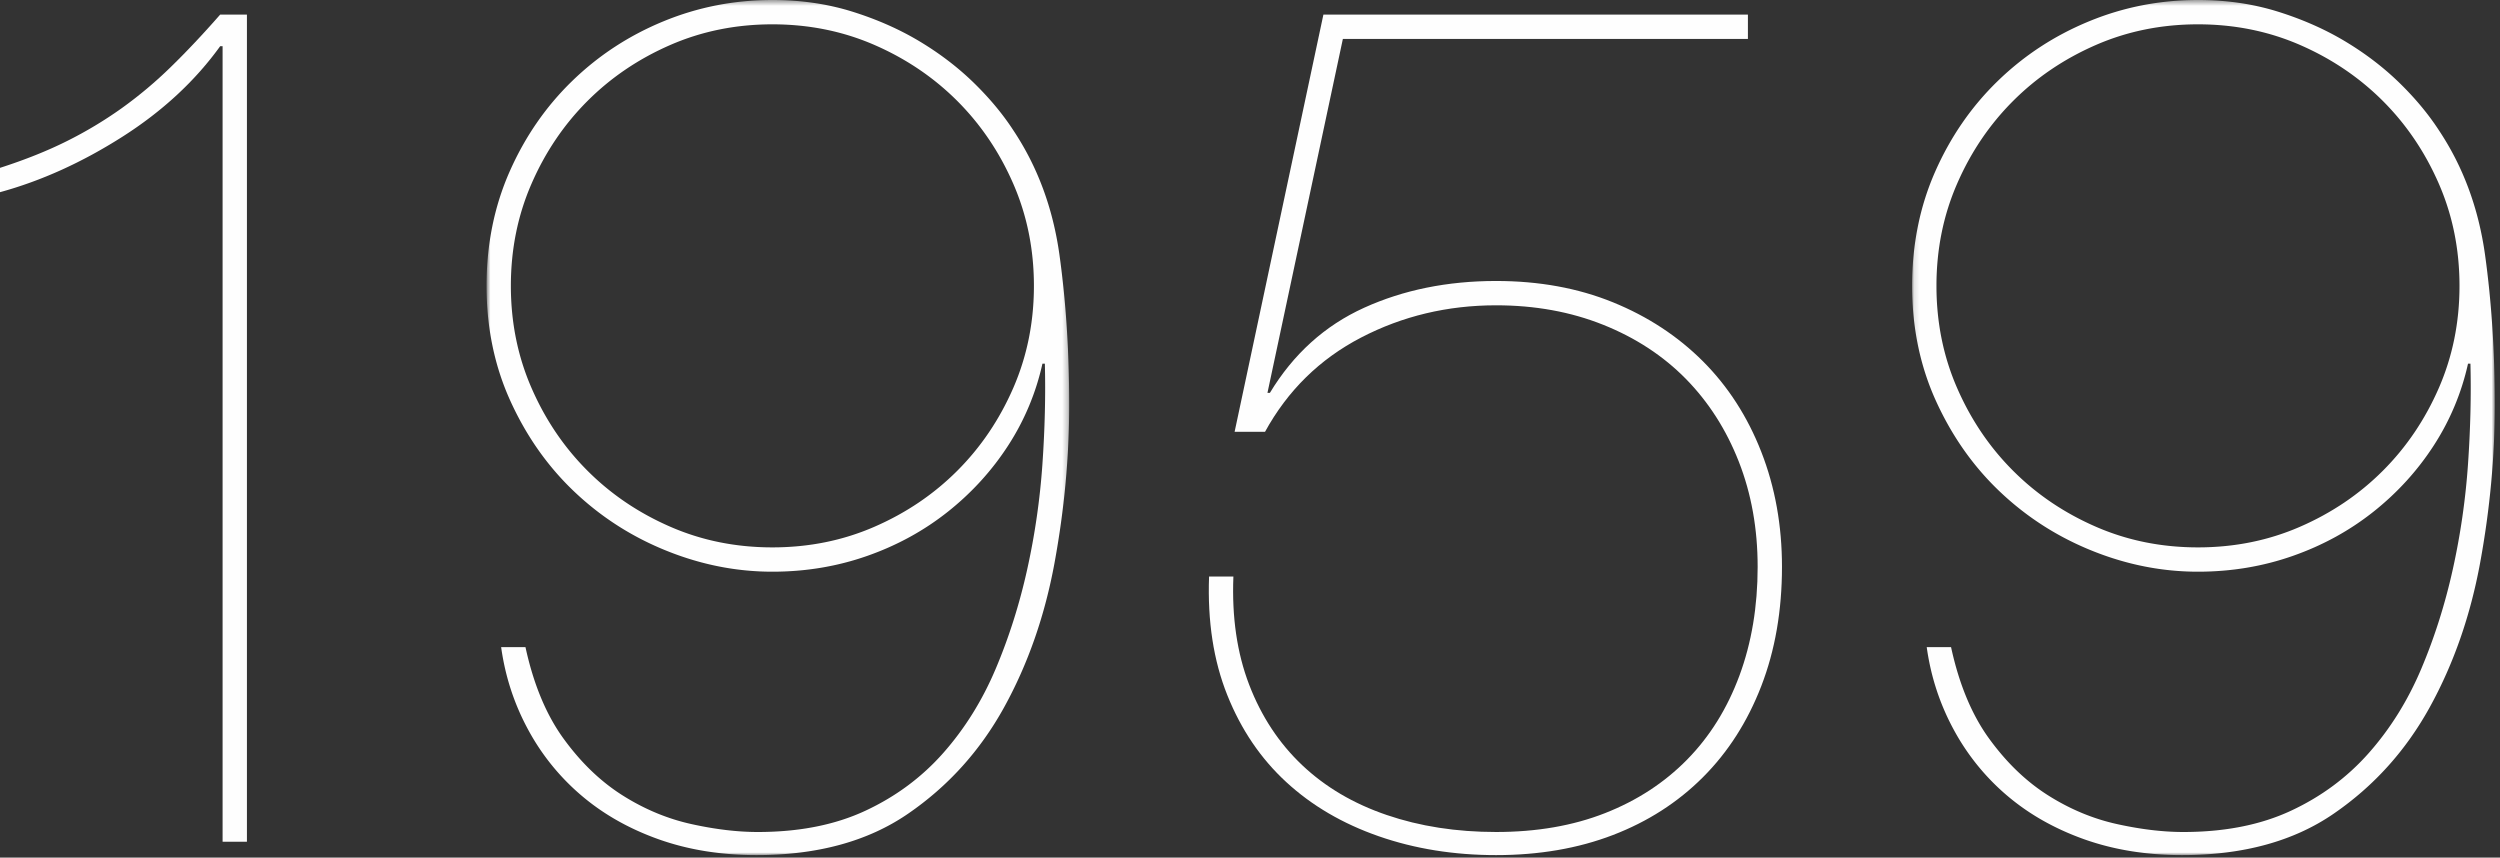 <svg width="446" height="153" viewBox="0 0 446 153" xmlns="http://www.w3.org/2000/svg" xmlns:xlink="http://www.w3.org/1999/xlink"><rect x="0" y="0" width="446" height="153" fill="#333333" stroke="none"/><title>Page 1</title><defs><path id="a" d="M104.743 153H.8V.45h103.943V153z"/><path id="c" d="M104.066.45V153H.124V.45h103.942z"/></defs><g fill="none" fill-rule="evenodd"><path d="M39.277 8.246c-4.486 6.222-10.308 11.61-17.468 16.167-7.161 4.557-14.431 7.85-21.81 9.873v-4.34c4.484-1.445 8.464-3.038 11.936-4.774a72.702 72.702 0 0 0 9.765-5.859 75.198 75.198 0 0 0 8.788-7.378c2.822-2.747 5.75-5.859 8.789-9.33h4.774v147.56h-4.34V8.245h-.434z" fill="#FEFEFE"/><g transform="translate(86 -.449)"><mask id="b" fill="#fff"><use xlink:href="#a"/></mask><path d="M94.76 33.216c-2.46-5.642-5.787-10.559-9.981-14.756-4.197-4.194-9.114-7.52-14.756-9.982C64.38 6.02 58.305 4.79 51.795 4.79c-6.51 0-12.586 1.231-18.228 3.69-5.642 2.461-10.562 5.787-14.756 9.981-4.197 4.197-7.524 9.114-9.982 14.756-2.462 5.642-3.69 11.718-3.69 18.228 0 6.51 1.228 12.586 3.69 18.228 2.458 5.642 5.785 10.562 9.982 14.756 4.194 4.198 9.114 7.524 14.756 9.982 5.642 2.462 11.718 3.69 18.228 3.69 6.51 0 12.586-1.228 18.228-3.69 5.642-2.458 10.559-5.784 14.756-9.982 4.194-4.194 7.52-9.114 9.982-14.756 2.458-5.642 3.689-11.718 3.689-18.228 0-6.51-1.231-12.586-3.69-18.228m-80.18 99.061c3.109 4.27 6.618 7.632 10.524 10.09 3.906 2.462 7.992 4.16 12.26 5.1 4.266.942 8.209 1.41 11.827 1.41 7.378 0 13.779-1.265 19.205-3.798 5.425-2.529 10.053-5.967 13.887-10.307 3.832-4.34 6.945-9.33 9.332-14.973 2.387-5.642 4.265-11.572 5.642-17.793a127.74 127.74 0 0 0 2.712-18.77c.434-6.294.577-12.262.434-17.904h-.434a44.433 44.433 0 0 1-6.076 14.54c-2.896 4.485-6.476 8.428-10.741 11.826-4.27 3.4-9.08 6.042-14.431 7.92-5.354 1.882-10.996 2.821-16.926 2.821-6.367 0-12.623-1.227-18.77-3.689-6.151-2.458-11.61-5.93-16.384-10.416-4.774-4.482-8.61-9.873-11.501-16.166C2.244 65.875.8 58.968.8 51.444c0-7.378 1.374-14.176 4.123-20.398 2.747-6.218 6.473-11.609 11.176-16.166 4.699-4.558 10.124-8.1 16.275-10.633C38.52 1.717 44.993.45 51.794.45c5.063 0 9.8.688 14.215 2.061 4.41 1.377 8.425 3.147 12.043 5.317 3.615 2.17 6.835 4.632 9.657 7.378 2.82 2.75 5.17 5.571 7.052 8.463 4.34 6.51 7.086 13.925 8.246 22.242 1.156 8.321 1.736 17.252 1.736 26.8 0 9.26-.868 18.628-2.604 28.102-1.736 9.477-4.74 18.085-9.005 25.822-4.27 7.741-9.982 14.072-17.144 18.988-7.16 4.92-16.166 7.378-27.016 7.378-6.367 0-12.19-.943-17.468-2.82-5.283-1.88-9.874-4.484-13.78-7.813a40.9 40.9 0 0 1-9.548-11.826c-2.461-4.557-4.052-9.44-4.774-14.648h4.34c1.445 6.656 3.723 12.118 6.836 16.384" fill="#FEFEFE" mask="url(#b)"/></g><path d="M226.113 70.091h.434c4.194-6.943 9.8-12.006 16.817-15.19 7.016-3.18 14.865-4.774 23.545-4.774 7.666 0 14.61 1.268 20.832 3.798 6.22 2.533 11.572 6.042 16.058 10.524 4.482 4.486 7.955 9.874 10.416 16.167 2.46 6.293 3.69 13.128 3.69 20.506 0 7.812-1.23 14.902-3.69 21.267-2.46 6.367-5.934 11.792-10.416 16.274-4.486 4.487-9.839 7.921-16.058 10.308-6.222 2.387-13.166 3.58-20.832 3.58-7.524 0-14.505-1.122-20.94-3.363-6.439-2.242-11.935-5.459-16.492-9.657-4.557-4.194-8.067-9.365-10.525-15.515-2.462-6.148-3.547-13.2-3.255-21.158h4.34c-.29 7.236.651 13.671 2.821 19.313 2.17 5.643 5.317 10.416 9.44 14.322 4.123 3.907 9.148 6.873 15.081 8.898 5.93 2.027 12.441 3.037 19.53 3.037 7.232 0 13.705-1.119 19.422-3.363 5.713-2.242 10.595-5.425 14.647-9.548 4.05-4.123 7.161-9.114 9.331-14.973s3.255-12.332 3.255-19.422c0-6.798-1.122-13.053-3.363-18.77-2.245-5.713-5.39-10.633-9.44-14.756-4.052-4.123-8.972-7.341-14.756-9.656-5.788-2.313-12.152-3.473-19.096-3.473-8.68 0-16.709 1.919-24.087 5.751-7.378 3.834-13.094 9.439-17.143 16.817h-5.425l15.841-74.431h75.733v4.34h-72.26l-13.455 63.147z" fill="#FEFEFE"/><g transform="translate(341 -.449)"><mask id="d" fill="#fff"><use xlink:href="#c"/></mask><path d="M94.085 33.216c-2.461-5.642-5.788-10.559-9.982-14.756-4.197-4.194-9.114-7.52-14.756-9.982C63.705 6.02 57.629 4.79 51.119 4.79c-6.51 0-12.587 1.231-18.228 3.69-5.642 2.461-10.563 5.787-14.756 9.981-4.198 4.197-7.525 9.114-9.983 14.756-2.461 5.642-3.688 11.718-3.688 18.228 0 6.51 1.226 12.586 3.688 18.228 2.459 5.642 5.786 10.562 9.982 14.756 4.194 4.198 9.114 7.524 14.757 9.982 5.642 2.462 11.718 3.69 18.227 3.69 6.51 0 12.587-1.228 18.229-3.69 5.642-2.458 10.559-5.784 14.756-9.982 4.194-4.194 7.52-9.114 9.982-14.756 2.458-5.642 3.689-11.718 3.689-18.228 0-6.51-1.231-12.586-3.69-18.228m-80.18 99.061c3.108 4.27 6.617 7.632 10.523 10.09 3.907 2.462 7.992 4.16 12.261 5.1 4.265.942 8.209 1.41 11.826 1.41 7.378 0 13.78-1.265 19.205-3.798 5.425-2.529 10.053-5.967 13.888-10.307 3.832-4.34 6.945-9.33 9.332-14.973 2.387-5.642 4.265-11.572 5.642-17.793a127.74 127.74 0 0 0 2.712-18.77c.433-6.294.576-12.262.433-17.904h-.433a44.433 44.433 0 0 1-6.077 14.54c-2.895 4.485-6.475 8.428-10.74 11.826-4.27 3.4-9.08 6.042-14.431 7.92-5.355 1.882-10.997 2.821-16.927 2.821-6.367 0-12.623-1.227-18.77-3.689-6.15-2.458-11.61-5.93-16.383-10.416-4.774-4.482-8.61-9.873-11.502-16.166-2.896-6.293-4.34-13.2-4.34-20.724 0-7.378 1.375-14.176 4.123-20.398 2.747-6.218 6.473-11.609 11.176-16.166 4.7-4.558 10.125-8.1 16.276-10.633C37.843 1.717 44.316.45 51.118.45c5.063 0 9.8.688 14.214 2.061 4.412 1.377 8.425 3.147 12.044 5.317 3.614 2.17 6.834 4.632 9.656 7.378 2.822 2.75 5.17 5.571 7.053 8.463 4.34 6.51 7.086 13.925 8.246 22.242 1.156 8.321 1.736 17.252 1.736 26.8 0 9.26-.868 18.628-2.604 28.102-1.736 9.477-4.74 18.085-9.005 25.822-4.27 7.741-9.983 14.072-17.144 18.988-7.16 4.92-16.166 7.378-27.016 7.378-6.367 0-12.19-.943-17.469-2.82-5.282-1.88-9.873-4.484-13.78-7.813a40.9 40.9 0 0 1-9.547-11.826c-2.462-4.557-4.052-9.44-4.774-14.648h4.34c1.444 6.656 3.723 12.118 6.835 16.384" fill="#FEFEFE" mask="url(#d)"/></g></g></svg>